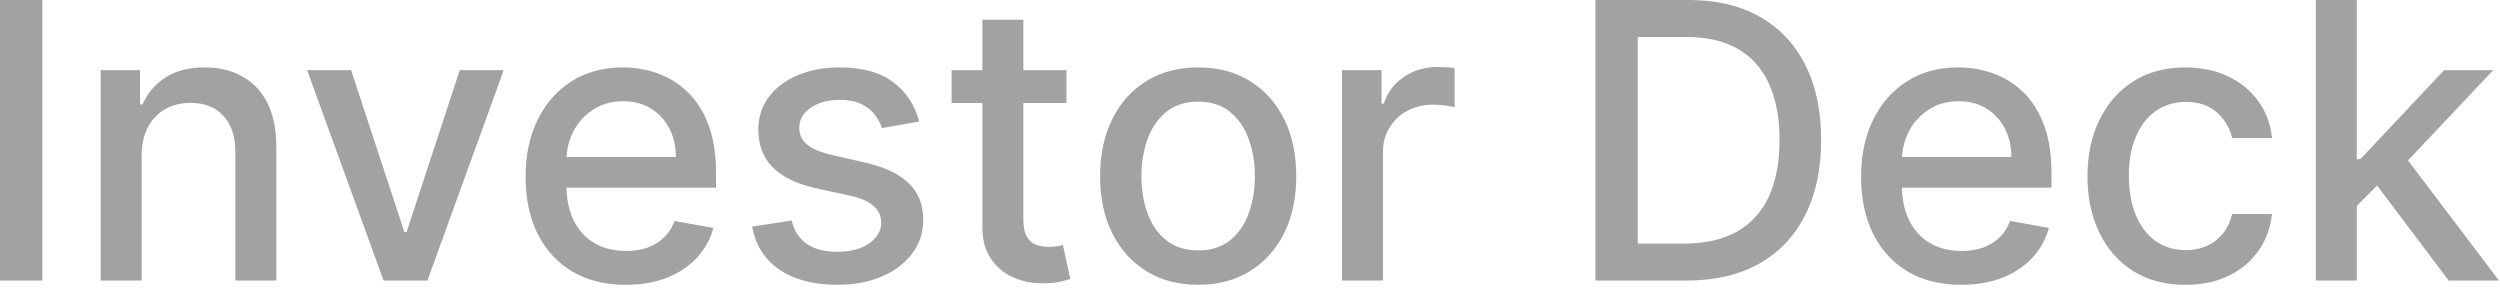 <?xml version="1.0" encoding="utf-8"?>
<svg xmlns="http://www.w3.org/2000/svg" fill="none" height="100%" overflow="visible" preserveAspectRatio="none" style="display: block;" viewBox="0 0 86 10" width="100%">
<path d="M1.456 0V9.651H0V0H1.456ZM4.873 5.353V9.651H3.464V2.413H4.816V3.591H4.906C5.072 3.208 5.333 2.9 5.688 2.667C6.046 2.435 6.497 2.319 7.04 2.319C7.534 2.319 7.966 2.422 8.336 2.63C8.707 2.834 8.994 3.138 9.199 3.544C9.403 3.949 9.505 4.45 9.505 5.047V9.651H8.096V5.217C8.096 4.692 7.959 4.282 7.686 3.987C7.413 3.688 7.037 3.539 6.56 3.539C6.233 3.539 5.942 3.61 5.688 3.751C5.437 3.892 5.237 4.1 5.089 4.373C4.945 4.643 4.873 4.97 4.873 5.353ZM17.328 2.413L14.703 9.651H13.195L10.565 2.413H12.078L13.911 7.983H13.986L15.815 2.413H17.328ZM21.525 9.797C20.812 9.797 20.198 9.645 19.683 9.34C19.171 9.032 18.775 8.6 18.495 8.044C18.219 7.485 18.08 6.83 18.08 6.079C18.08 5.338 18.219 4.684 18.495 4.119C18.775 3.553 19.164 3.112 19.664 2.794C20.166 2.477 20.754 2.319 21.426 2.319C21.835 2.319 22.23 2.386 22.614 2.521C22.997 2.656 23.341 2.868 23.646 3.157C23.951 3.446 24.191 3.822 24.367 4.284C24.543 4.742 24.631 5.3 24.631 5.957V6.456H18.877V5.4H23.25C23.25 5.03 23.174 4.701 23.024 4.416C22.873 4.127 22.661 3.899 22.388 3.732C22.117 3.566 21.8 3.482 21.436 3.482C21.04 3.482 20.694 3.58 20.399 3.775C20.107 3.966 19.881 4.218 19.72 4.529C19.563 4.837 19.485 5.171 19.485 5.532V6.357C19.485 6.841 19.57 7.252 19.739 7.592C19.912 7.931 20.152 8.19 20.46 8.369C20.768 8.545 21.128 8.633 21.539 8.633C21.806 8.633 22.05 8.595 22.27 8.52C22.49 8.442 22.68 8.325 22.84 8.171C23 8.017 23.123 7.827 23.207 7.601L24.541 7.841C24.434 8.234 24.243 8.578 23.966 8.874C23.693 9.166 23.349 9.393 22.934 9.557C22.523 9.717 22.053 9.797 21.525 9.797ZM31.618 4.18L30.341 4.406C30.288 4.243 30.203 4.087 30.087 3.94C29.973 3.792 29.82 3.671 29.625 3.577C29.43 3.482 29.186 3.435 28.894 3.435C28.495 3.435 28.162 3.525 27.895 3.704C27.628 3.88 27.495 4.108 27.495 4.387C27.495 4.629 27.584 4.824 27.763 4.972C27.942 5.119 28.231 5.24 28.63 5.334L29.78 5.598C30.446 5.752 30.943 5.99 31.269 6.31C31.596 6.63 31.759 7.047 31.759 7.559C31.759 7.992 31.634 8.379 31.382 8.718C31.134 9.054 30.787 9.318 30.341 9.51C29.898 9.701 29.384 9.797 28.8 9.797C27.989 9.797 27.328 9.624 26.816 9.279C26.304 8.93 25.99 8.435 25.874 7.794L27.235 7.587C27.32 7.942 27.495 8.211 27.759 8.393C28.023 8.572 28.366 8.661 28.791 8.661C29.252 8.661 29.622 8.566 29.898 8.374C30.174 8.179 30.313 7.942 30.313 7.662C30.313 7.436 30.228 7.246 30.058 7.092C29.892 6.938 29.636 6.822 29.29 6.743L28.065 6.475C27.389 6.321 26.89 6.076 26.566 5.74C26.246 5.404 26.086 4.978 26.086 4.463C26.086 4.035 26.205 3.662 26.444 3.341C26.683 3.021 27.012 2.771 27.433 2.592C27.854 2.41 28.337 2.319 28.88 2.319C29.662 2.319 30.278 2.488 30.727 2.827C31.177 3.164 31.474 3.614 31.618 4.18ZM36.687 2.413V3.544H32.734V2.413H36.687ZM33.794 0.679H35.203V7.526C35.203 7.799 35.244 8.005 35.325 8.143C35.407 8.278 35.513 8.371 35.641 8.421C35.773 8.468 35.916 8.492 36.07 8.492C36.183 8.492 36.282 8.484 36.367 8.468C36.452 8.453 36.518 8.44 36.565 8.431L36.819 9.595C36.738 9.626 36.621 9.657 36.471 9.689C36.32 9.723 36.131 9.742 35.905 9.745C35.535 9.752 35.189 9.686 34.868 9.547C34.548 9.409 34.289 9.196 34.091 8.907C33.893 8.617 33.794 8.255 33.794 7.818V0.679ZM41.217 9.797C40.539 9.797 39.947 9.642 39.441 9.331C38.935 9.02 38.542 8.584 38.263 8.025C37.983 7.466 37.843 6.813 37.843 6.065C37.843 5.314 37.983 4.657 38.263 4.095C38.542 3.533 38.935 3.096 39.441 2.785C39.947 2.474 40.539 2.319 41.217 2.319C41.896 2.319 42.488 2.474 42.994 2.785C43.5 3.096 43.892 3.533 44.172 4.095C44.452 4.657 44.591 5.314 44.591 6.065C44.591 6.813 44.452 7.466 44.172 8.025C43.892 8.584 43.5 9.02 42.994 9.331C42.488 9.642 41.896 9.797 41.217 9.797ZM41.222 8.614C41.662 8.614 42.026 8.498 42.315 8.266C42.604 8.033 42.818 7.724 42.956 7.337C43.097 6.951 43.168 6.525 43.168 6.06C43.168 5.598 43.097 5.174 42.956 4.788C42.818 4.398 42.604 4.086 42.315 3.85C42.026 3.614 41.662 3.497 41.222 3.497C40.779 3.497 40.411 3.614 40.119 3.85C39.83 4.086 39.615 4.398 39.474 4.788C39.335 5.174 39.266 5.598 39.266 6.06C39.266 6.525 39.335 6.951 39.474 7.337C39.615 7.724 39.83 8.033 40.119 8.266C40.411 8.498 40.779 8.614 41.222 8.614ZM46.164 9.651V2.413H47.526V3.563H47.601C47.733 3.173 47.966 2.867 48.299 2.644C48.635 2.417 49.015 2.304 49.439 2.304C49.527 2.304 49.631 2.308 49.75 2.314C49.873 2.32 49.969 2.328 50.038 2.337V3.685C49.981 3.669 49.881 3.652 49.736 3.633C49.592 3.611 49.447 3.6 49.303 3.6C48.97 3.6 48.673 3.671 48.412 3.812C48.154 3.951 47.95 4.144 47.799 4.392C47.648 4.637 47.573 4.917 47.573 5.231V9.651H46.164ZM58.007 9.651H54.882V0H58.105C59.051 0 59.863 0.193 60.542 0.58C61.22 0.963 61.74 1.514 62.102 2.234C62.466 2.95 62.648 3.809 62.648 4.811C62.648 5.817 62.464 6.681 62.097 7.403C61.732 8.126 61.205 8.682 60.514 9.071C59.822 9.458 58.987 9.651 58.007 9.651ZM56.338 8.379H57.926C58.661 8.379 59.273 8.24 59.76 7.964C60.246 7.684 60.611 7.281 60.853 6.753C61.095 6.222 61.216 5.575 61.216 4.811C61.216 4.054 61.095 3.412 60.853 2.884C60.614 2.356 60.257 1.956 59.783 1.682C59.309 1.409 58.72 1.272 58.016 1.272H56.338V8.379ZM67.466 9.797C66.753 9.797 66.138 9.645 65.623 9.34C65.111 9.032 64.715 8.6 64.435 8.044C64.159 7.485 64.021 6.83 64.021 6.079C64.021 5.338 64.159 4.684 64.435 4.119C64.715 3.553 65.105 3.112 65.604 2.794C66.107 2.477 66.695 2.319 67.367 2.319C67.775 2.319 68.171 2.386 68.554 2.521C68.938 2.656 69.282 2.868 69.586 3.157C69.891 3.446 70.131 3.822 70.307 4.284C70.483 4.742 70.571 5.3 70.571 5.957V6.456H64.817V5.4H69.191C69.191 5.03 69.115 4.701 68.964 4.416C68.814 4.127 68.601 3.899 68.328 3.732C68.058 3.566 67.741 3.482 67.376 3.482C66.98 3.482 66.635 3.58 66.34 3.775C66.047 3.966 65.821 4.218 65.661 4.529C65.504 4.837 65.425 5.171 65.425 5.532V6.357C65.425 6.841 65.51 7.252 65.68 7.592C65.853 7.931 66.093 8.19 66.401 8.369C66.709 8.545 67.068 8.633 67.48 8.633C67.747 8.633 67.99 8.595 68.21 8.52C68.43 8.442 68.62 8.325 68.781 8.171C68.941 8.017 69.063 7.827 69.148 7.601L70.482 7.841C70.375 8.234 70.183 8.578 69.907 8.874C69.634 9.166 69.289 9.393 68.875 9.557C68.463 9.717 67.994 9.797 67.466 9.797ZM75.184 9.797C74.483 9.797 73.88 9.638 73.374 9.321C72.871 9.001 72.485 8.559 72.215 7.997C71.945 7.435 71.809 6.791 71.809 6.065C71.809 5.33 71.948 4.681 72.224 4.119C72.501 3.553 72.89 3.112 73.393 2.794C73.896 2.477 74.488 2.319 75.169 2.319C75.719 2.319 76.209 2.421 76.64 2.625C77.07 2.826 77.417 3.109 77.681 3.473C77.948 3.837 78.107 4.263 78.157 4.75H76.786C76.71 4.411 76.538 4.119 76.267 3.874C76 3.629 75.642 3.506 75.193 3.506C74.8 3.506 74.456 3.61 74.161 3.817C73.869 4.021 73.641 4.313 73.478 4.694C73.314 5.071 73.233 5.517 73.233 6.032C73.233 6.56 73.313 7.015 73.473 7.399C73.633 7.782 73.859 8.079 74.152 8.289C74.447 8.5 74.794 8.605 75.193 8.605C75.46 8.605 75.702 8.556 75.919 8.459C76.139 8.358 76.322 8.215 76.47 8.03C76.621 7.845 76.726 7.622 76.786 7.361H78.157C78.107 7.829 77.954 8.247 77.7 8.614C77.446 8.982 77.105 9.271 76.677 9.481C76.253 9.692 75.755 9.797 75.184 9.797ZM80.96 7.196L80.95 5.476H81.195L84.079 2.413H85.767L82.477 5.9H82.256L80.96 7.196ZM79.664 9.651V0H81.073V9.651H79.664ZM84.235 9.651L81.643 6.211L82.614 5.226L85.964 9.651H84.235Z" fill="#A2A2A2" id="Vector"/>
</svg>
